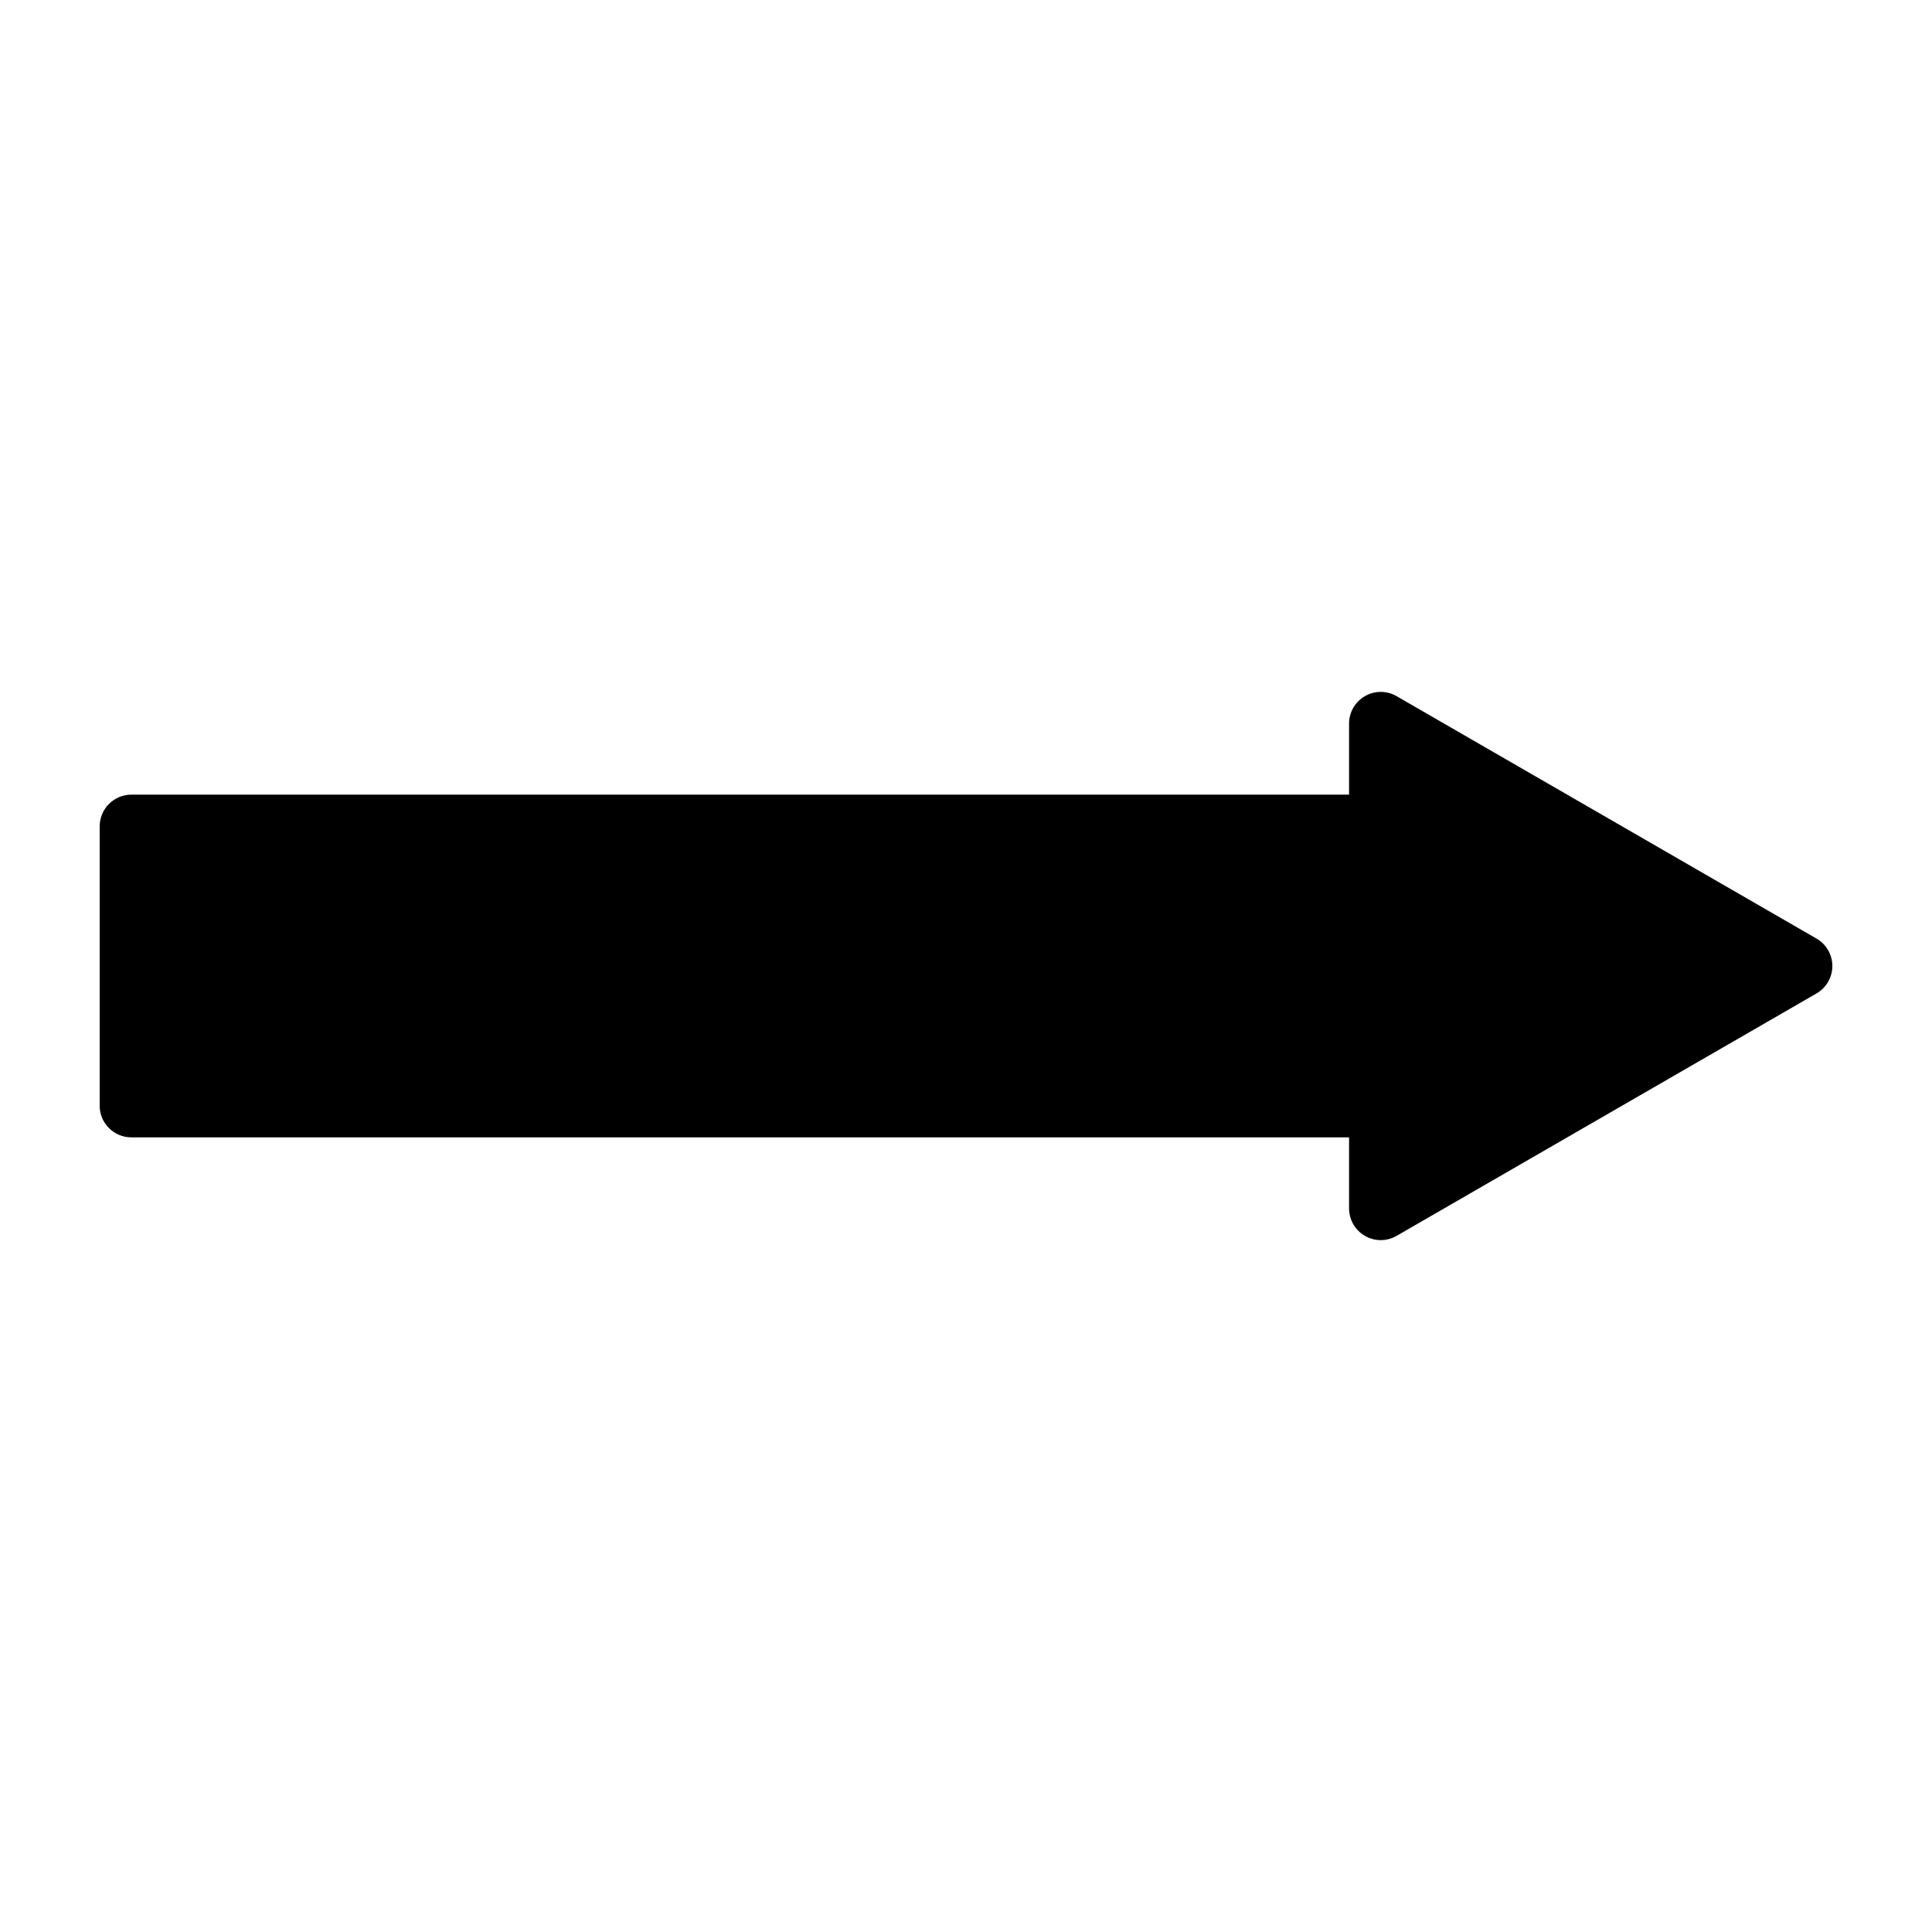 <?xml version="1.0" encoding="UTF-8"?>
<!-- The Best Svg Icon site in the world: iconSvg.co, Visit us! https://iconsvg.co -->
<svg fill="#000000" width="800px" height="800px" version="1.1" viewBox="144 144 512 512" xmlns="http://www.w3.org/2000/svg">
 <path d="m170.42 437.01v-74.02c0-4.641 3.758-8.398 8.395-8.398h322.7v-18.832c0-3.004 1.602-5.773 4.203-7.266 2.602-1.512 5.793-1.512 8.398 0l111.28 64.242c2.594 1.496 4.195 4.273 4.195 7.266 0 3.004-1.602 5.773-4.195 7.269l-111.28 64.246c-2.606 1.508-5.801 1.508-8.398 0-2.602-1.496-4.203-4.273-4.203-7.266v-18.836l-322.71-0.004c-4.637 0-8.395-3.758-8.395-8.402z"/>
</svg>